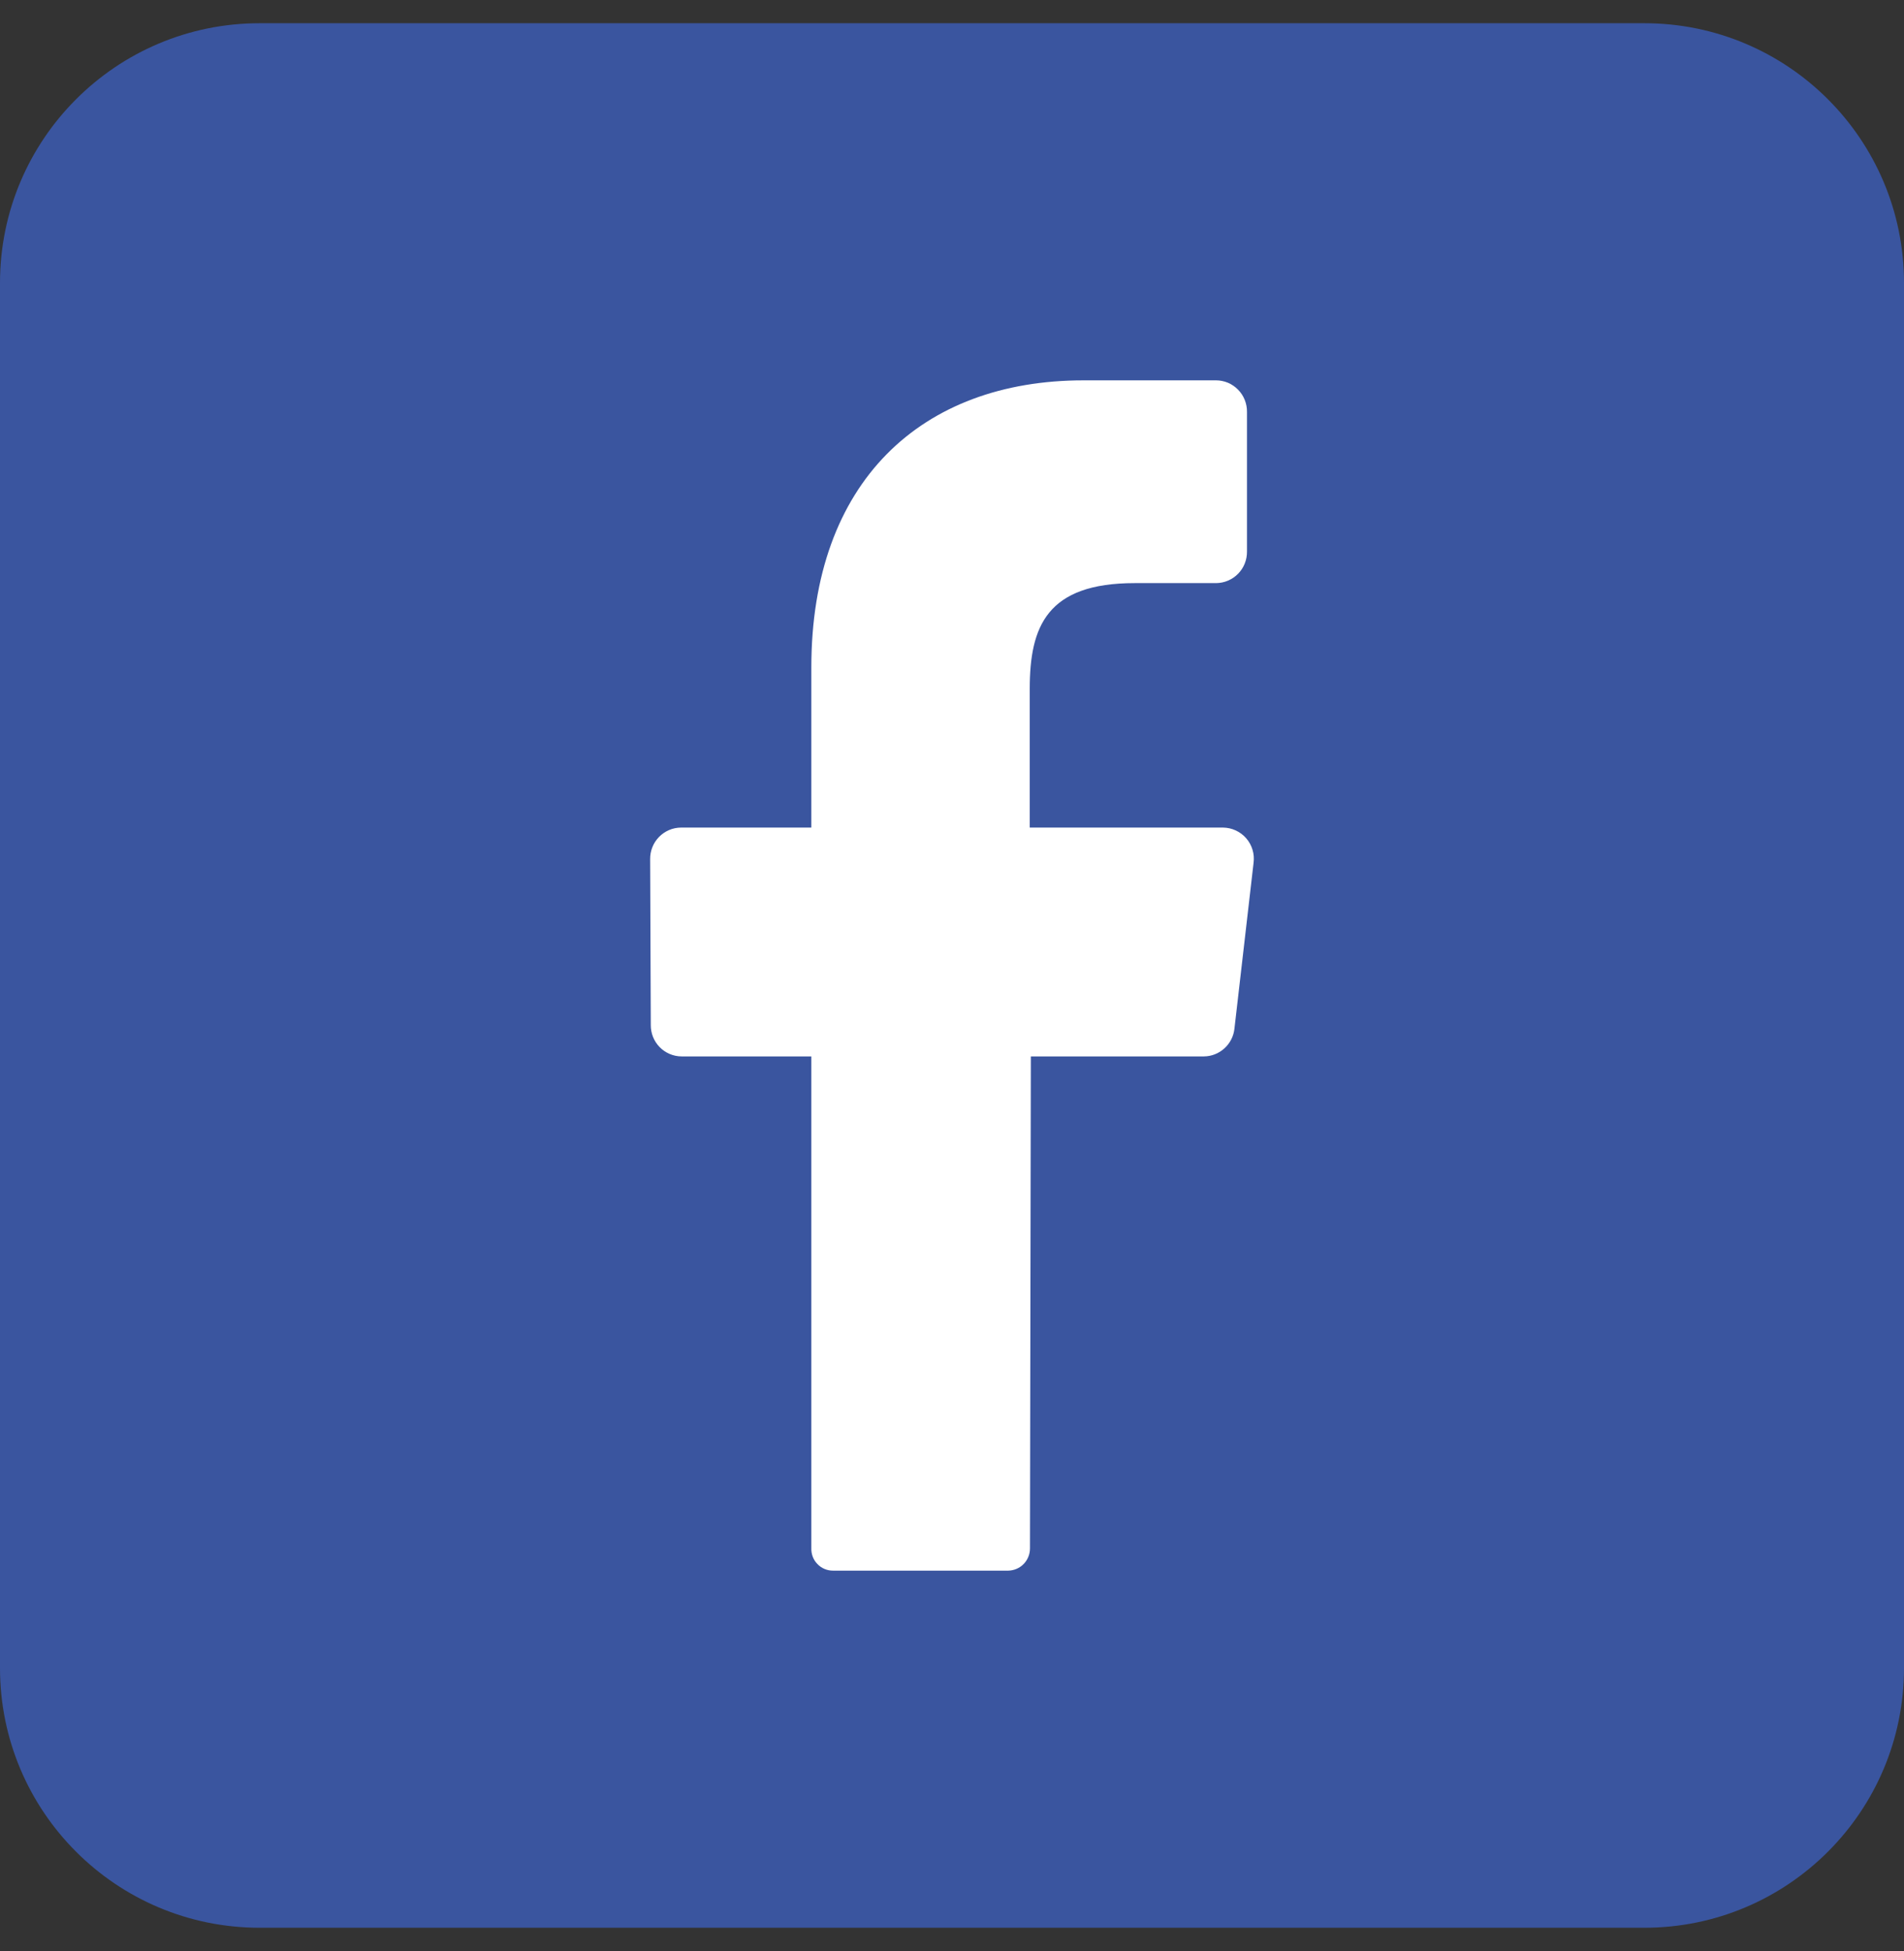 <svg width="41" height="42" viewBox="0 0 41 42" fill="none" xmlns="http://www.w3.org/2000/svg">
<rect x="0" y="0" width="41" height="42" fill="#333333" stroke="none"/>
<path d="M35.409 0.5H5.591C2.503 0.5 0 3.003 0 6.091V35.909C0 38.997 2.503 41.5 5.591 41.5H35.409C38.497 41.5 41 38.997 41 35.909V6.091C41 3.003 38.497 0.5 35.409 0.5Z" fill="#3A559F"/>
<path d="M26.994 18.573L26.582 22.144C26.565 22.307 26.488 22.458 26.367 22.568C26.246 22.678 26.089 22.741 25.925 22.742H22.198L22.179 33.33C22.18 33.456 22.132 33.577 22.045 33.667C21.958 33.757 21.839 33.809 21.713 33.812H17.937C17.874 33.812 17.812 33.8 17.754 33.775C17.697 33.751 17.644 33.715 17.601 33.669C17.557 33.624 17.523 33.571 17.501 33.512C17.479 33.453 17.469 33.391 17.471 33.328V22.742H14.676C14.588 22.742 14.501 22.723 14.42 22.689C14.339 22.654 14.266 22.605 14.205 22.542C14.143 22.479 14.095 22.405 14.062 22.323C14.03 22.242 14.013 22.155 14.014 22.067L14 18.496C13.999 18.408 14.015 18.32 14.048 18.238C14.08 18.156 14.129 18.082 14.19 18.019C14.251 17.955 14.325 17.905 14.406 17.87C14.486 17.835 14.573 17.817 14.662 17.816H17.471V14.368C17.471 10.366 19.847 8.188 23.332 8.188H26.188C26.276 8.188 26.364 8.207 26.445 8.241C26.526 8.276 26.6 8.327 26.661 8.39C26.723 8.453 26.772 8.528 26.804 8.61C26.837 8.692 26.853 8.779 26.852 8.868V11.873C26.853 11.961 26.837 12.049 26.804 12.131C26.772 12.213 26.723 12.288 26.661 12.351C26.6 12.414 26.526 12.464 26.445 12.499C26.364 12.534 26.276 12.552 26.188 12.553H24.436C22.543 12.553 22.174 13.485 22.174 14.831V17.816H26.337C26.432 17.817 26.525 17.838 26.611 17.878C26.697 17.918 26.774 17.975 26.836 18.047C26.898 18.118 26.944 18.202 26.971 18.293C26.999 18.383 27.006 18.479 26.994 18.573V18.573Z" fill="white"/>
</svg>
